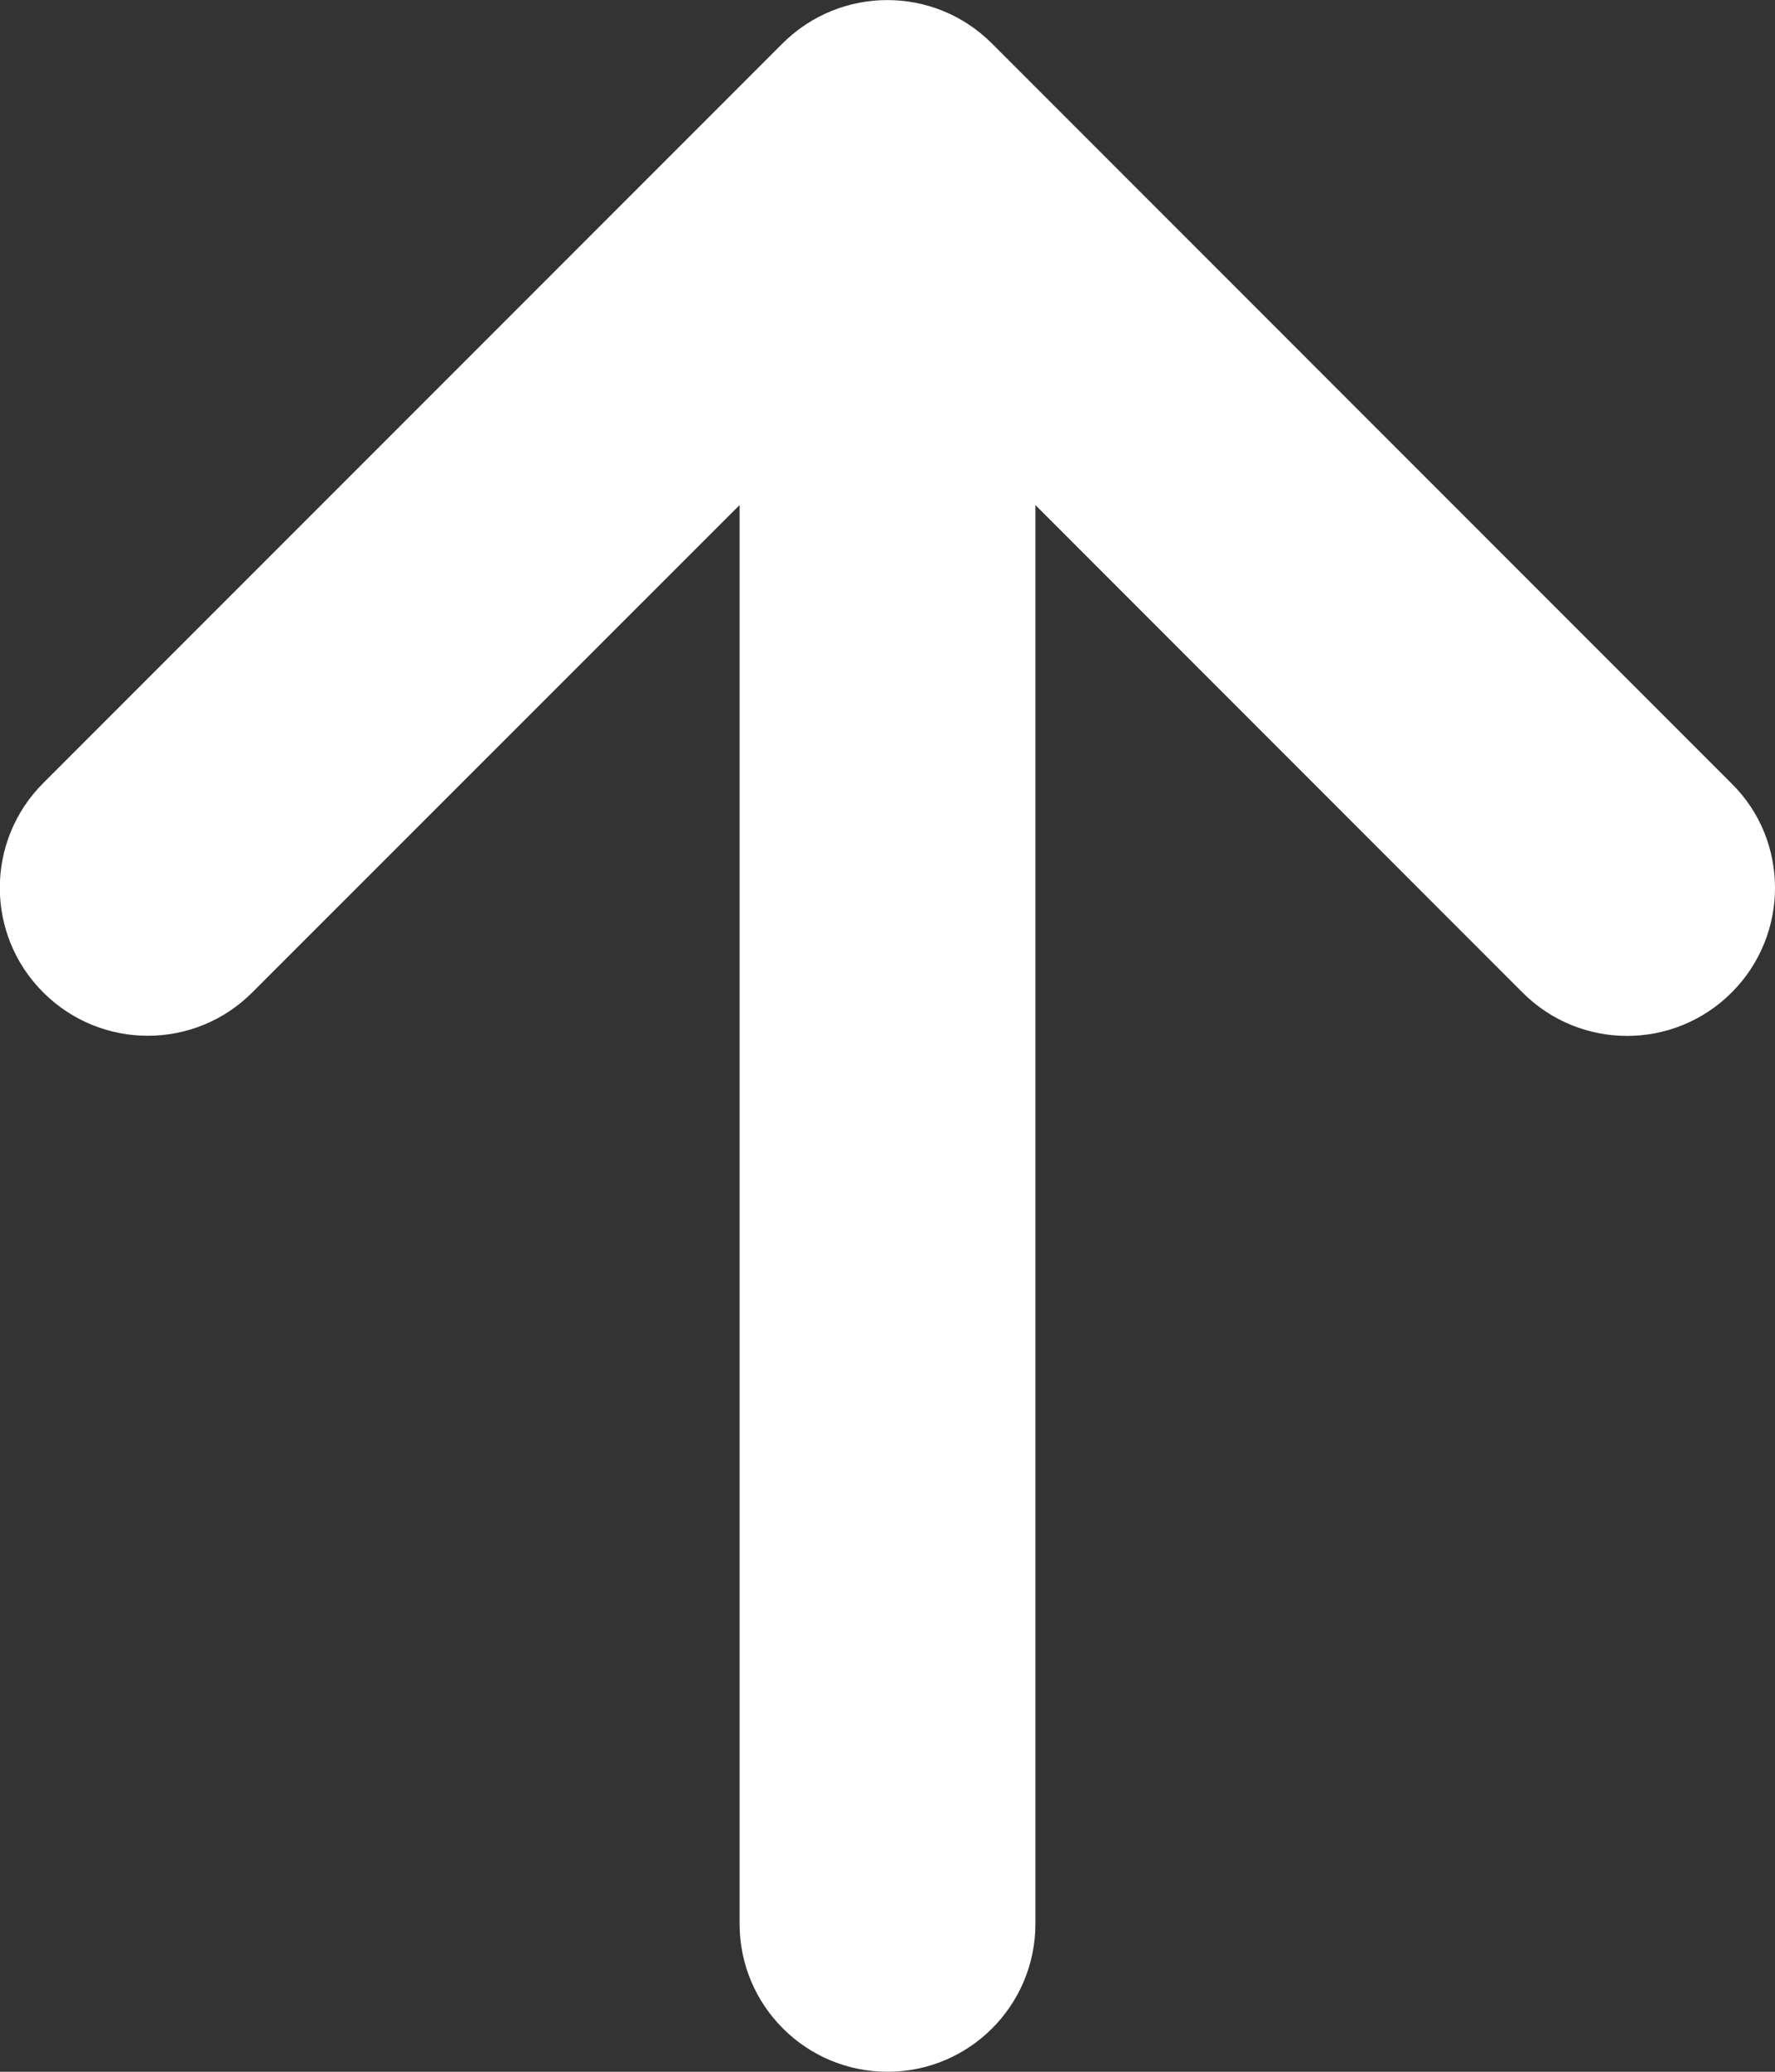 <svg
  width="12"
  height="14"
  viewBox="0 0 12 14"
  fill="#ffffff"
  xmlns="http://www.w3.org/2000/svg"
>
  <rect x="0" y="0" width="12" height="14" fill="#333333" stroke="none"/>
  <path d="M6.706 0.294L11.706 5.294C11.903 5.488 12 5.744 12 6C12 6.256 11.902 6.512 11.707 6.707C11.316 7.098 10.684 7.098 10.293 6.707L7 3.413L7 13C7 13.552 6.553 14 6 14C5.447 14 5 13.552 5 13L5 3.413L1.706 6.706C1.316 7.097 0.683 7.097 0.292 6.706C-0.099 6.316 -0.099 5.683 0.292 5.292L5.292 0.292C5.684 -0.097 6.316 -0.097 6.706 0.294Z" />
</svg>